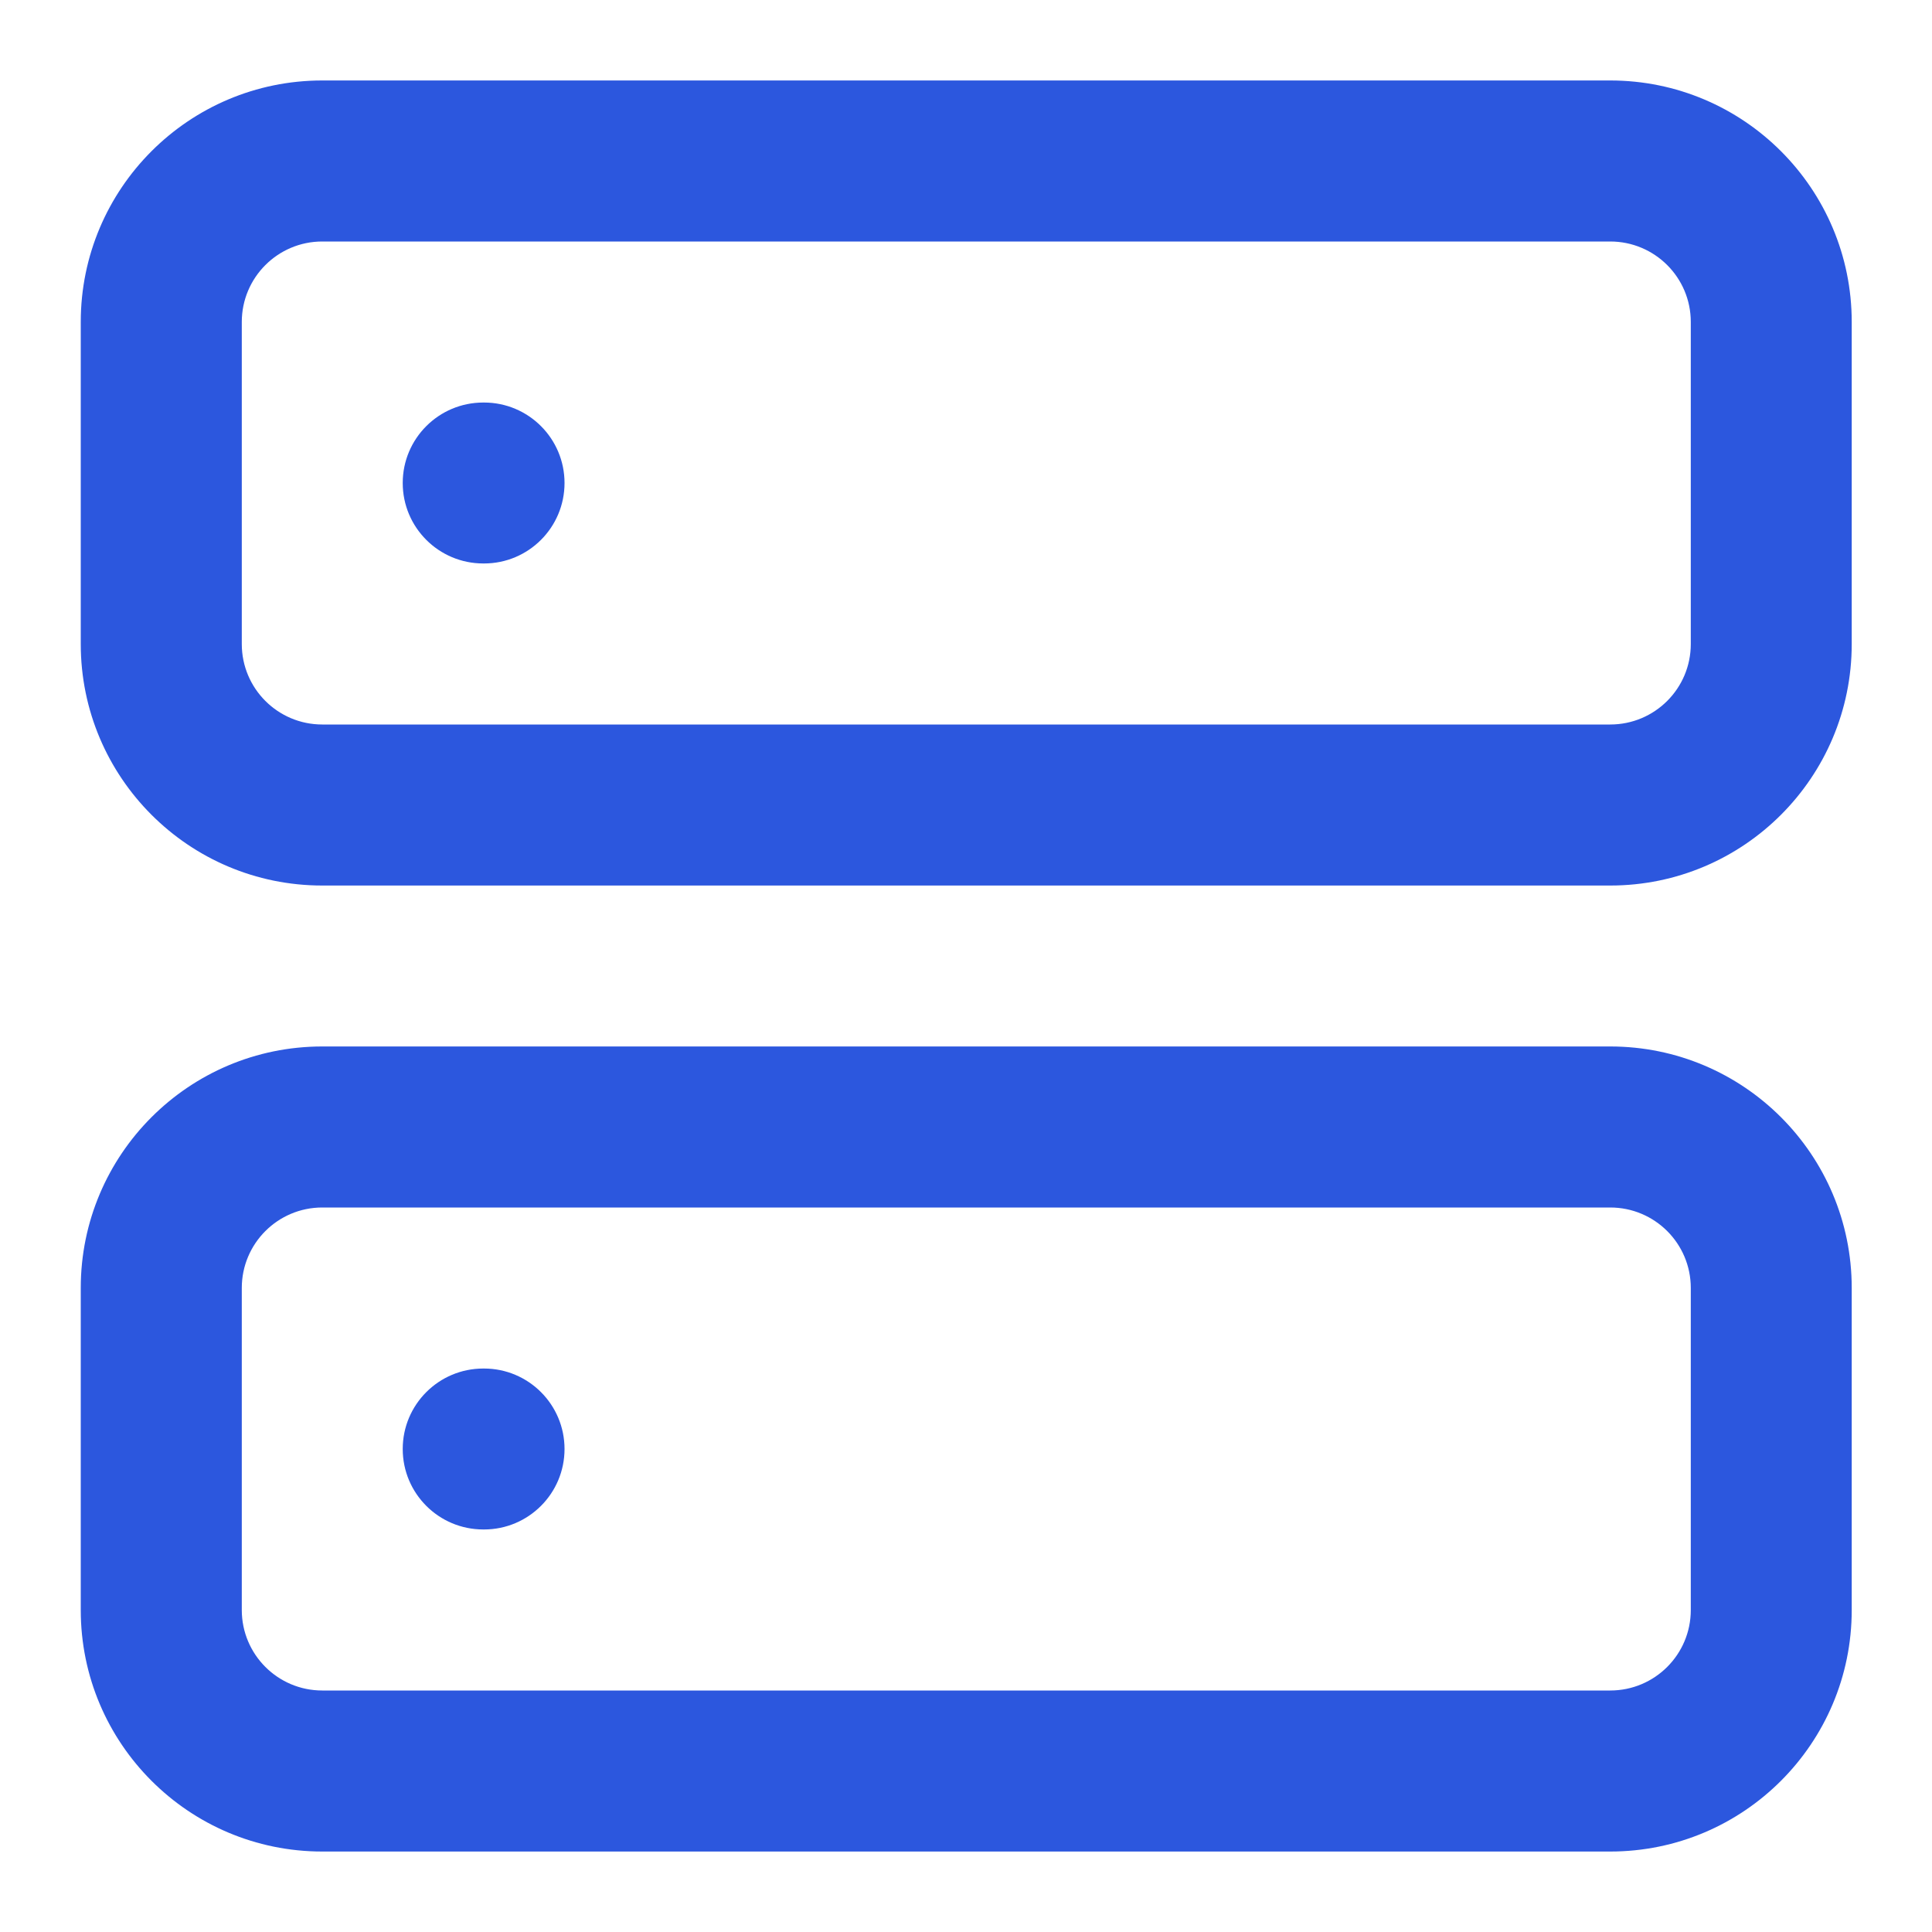 <svg width="20" height="20" viewBox="0 0 20 20" fill="none" xmlns="http://www.w3.org/2000/svg">
<g clip-path="url(#clip0_19318_34569)">
<path fill-rule="evenodd" clip-rule="evenodd" d="M3.336 2.5C2.876 2.5 2.503 2.873 2.503 3.333V6.667C2.503 7.127 2.876 7.5 3.336 7.5H16.669C17.13 7.5 17.503 7.127 17.503 6.667V3.333C17.503 2.873 17.13 2.5 16.669 2.5H3.336ZM0.836 3.333C0.836 1.953 1.955 0.833 3.336 0.833H16.669C18.05 0.833 19.169 1.953 19.169 3.333V6.667C19.169 8.047 18.05 9.167 16.669 9.167H3.336C1.955 9.167 0.836 8.047 0.836 6.667V3.333ZM4.169 5C4.169 4.54 4.542 4.167 5.003 4.167H5.011C5.471 4.167 5.844 4.54 5.844 5C5.844 5.46 5.471 5.833 5.011 5.833H5.003C4.542 5.833 4.169 5.46 4.169 5ZM3.336 12.5C2.876 12.5 2.503 12.873 2.503 13.333V16.667C2.503 17.127 2.876 17.5 3.336 17.5H16.669C17.13 17.5 17.503 17.127 17.503 16.667V13.333C17.503 12.873 17.13 12.5 16.669 12.5H3.336ZM0.836 13.333C0.836 11.953 1.955 10.833 3.336 10.833H16.669C18.05 10.833 19.169 11.953 19.169 13.333V16.667C19.169 18.047 18.05 19.167 16.669 19.167H3.336C1.955 19.167 0.836 18.047 0.836 16.667V13.333ZM4.169 15C4.169 14.54 4.542 14.167 5.003 14.167H5.011C5.471 14.167 5.844 14.54 5.844 15C5.844 15.46 5.471 15.833 5.011 15.833H5.003C4.542 15.833 4.169 15.46 4.169 15Z" fill="#2C57DE"/>
</g>
<defs>
<clipPath id="clip0_19318_34569">
<rect width="20" height="20" fill="white"/>
</clipPath>
</defs>
</svg>
